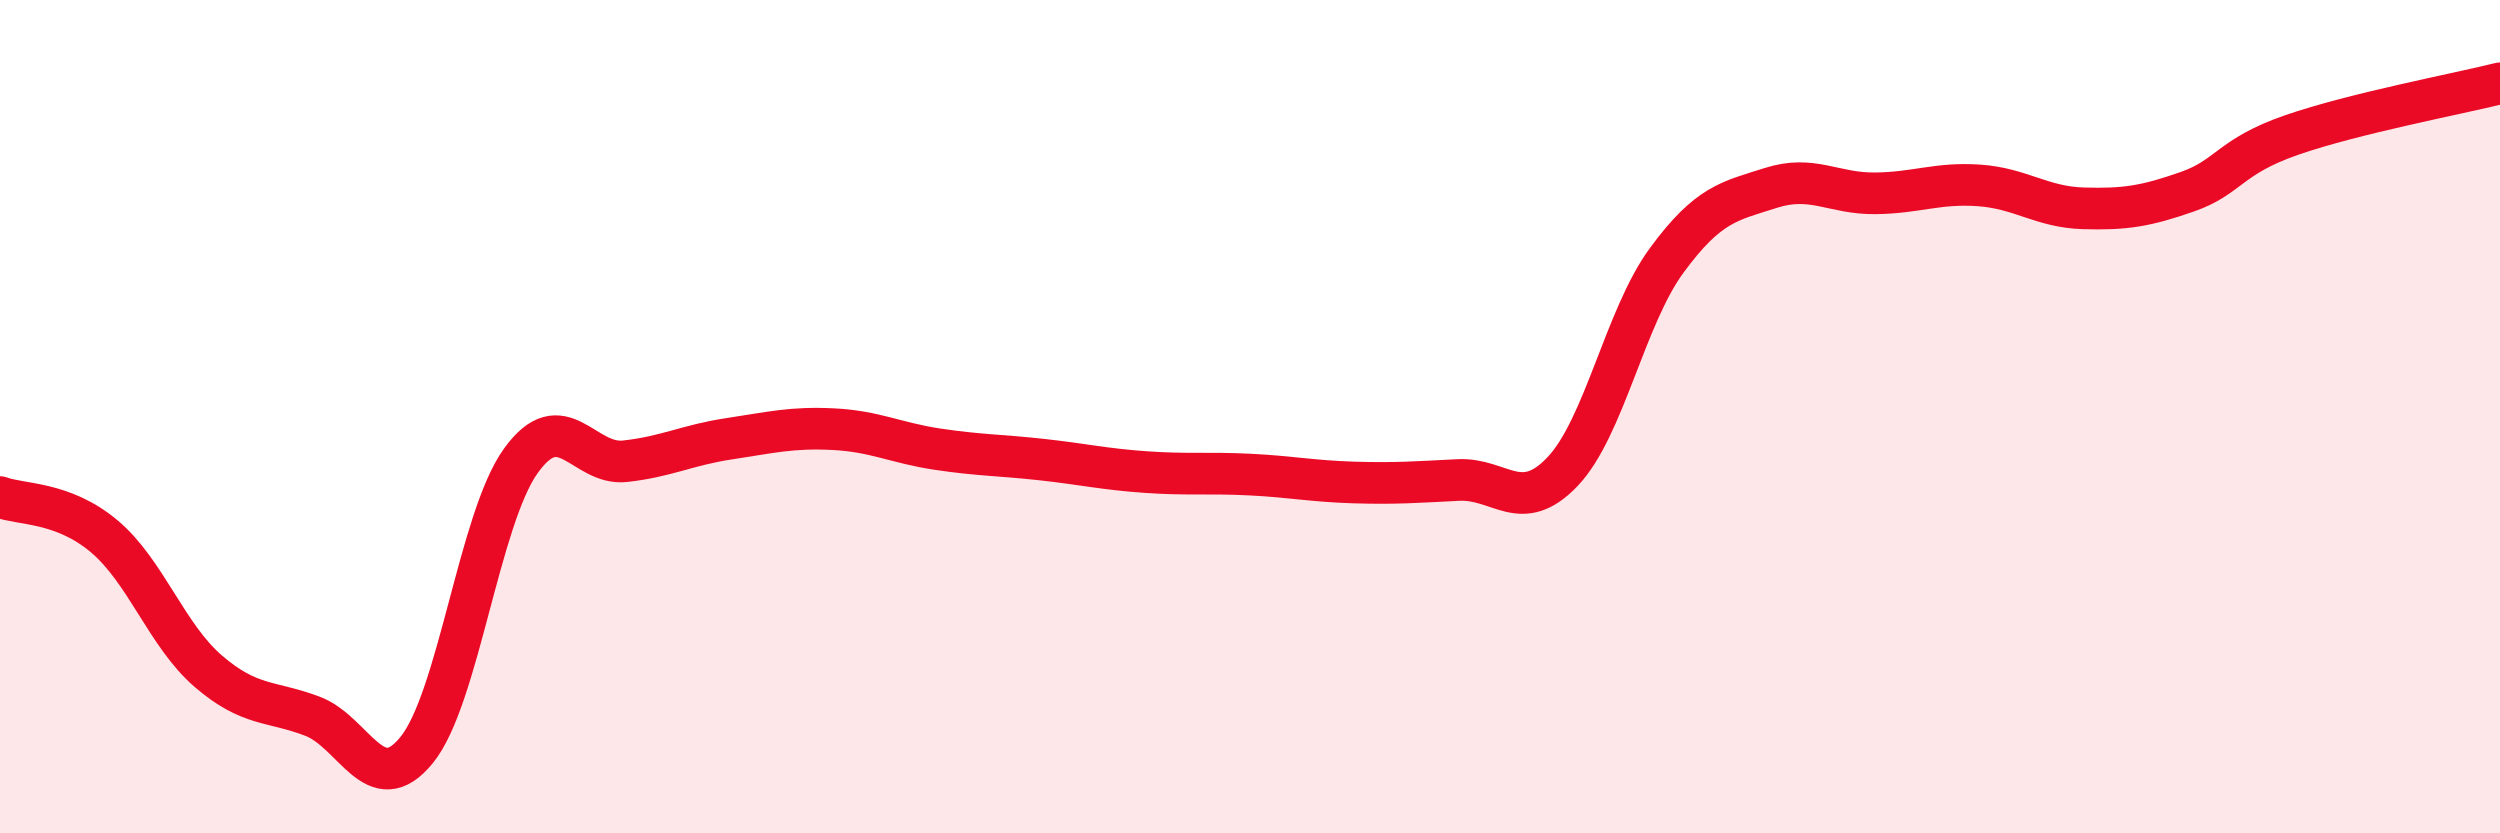
    <svg width="60" height="20" viewBox="0 0 60 20" xmlns="http://www.w3.org/2000/svg">
      <path
        d="M 0,11.93 C 0.5,12.12 1.5,12.03 2.5,12.87 C 3.5,13.71 4,15.25 5,16.11 C 6,16.97 6.5,16.81 7.5,17.19 C 8.5,17.57 9,19.23 10,18 C 11,16.77 11.5,12.45 12.5,11.06 C 13.5,9.67 14,11.18 15,11.07 C 16,10.96 16.5,10.68 17.5,10.53 C 18.5,10.38 19,10.25 20,10.3 C 21,10.35 21.5,10.63 22.5,10.78 C 23.5,10.93 24,10.92 25,11.03 C 26,11.14 26.5,11.26 27.5,11.33 C 28.5,11.4 29,11.34 30,11.39 C 31,11.44 31.5,11.55 32.5,11.58 C 33.5,11.61 34,11.57 35,11.52 C 36,11.47 36.5,12.37 37.5,11.32 C 38.5,10.27 39,7.61 40,6.25 C 41,4.89 41.5,4.83 42.5,4.51 C 43.5,4.19 44,4.65 45,4.64 C 46,4.63 46.5,4.38 47.5,4.45 C 48.5,4.52 49,4.97 50,5 C 51,5.03 51.5,4.95 52.5,4.6 C 53.5,4.25 53.5,3.76 55,3.24 C 56.5,2.72 59,2.25 60,2L60 20L0 20Z"
        fill="#EB0A25"
        opacity="0.1"
        stroke-linecap="round"
        stroke-linejoin="round"
      />
      <path
        d="M 0,11.93 C 0.5,12.12 1.5,12.03 2.5,12.87 C 3.5,13.71 4,15.25 5,16.11 C 6,16.97 6.5,16.81 7.5,17.19 C 8.5,17.57 9,19.23 10,18 C 11,16.77 11.5,12.45 12.5,11.06 C 13.5,9.67 14,11.18 15,11.07 C 16,10.96 16.5,10.68 17.5,10.53 C 18.5,10.38 19,10.25 20,10.3 C 21,10.35 21.5,10.63 22.5,10.78 C 23.5,10.93 24,10.92 25,11.03 C 26,11.14 26.5,11.26 27.5,11.33 C 28.5,11.4 29,11.34 30,11.39 C 31,11.44 31.5,11.55 32.5,11.58 C 33.5,11.61 34,11.57 35,11.52 C 36,11.47 36.5,12.37 37.5,11.32 C 38.5,10.27 39,7.61 40,6.25 C 41,4.89 41.5,4.83 42.5,4.51 C 43.5,4.19 44,4.65 45,4.64 C 46,4.63 46.5,4.38 47.5,4.45 C 48.5,4.52 49,4.97 50,5 C 51,5.03 51.5,4.95 52.5,4.6 C 53.5,4.25 53.5,3.76 55,3.24 C 56.5,2.72 59,2.25 60,2"
        stroke="#EB0A25"
        stroke-width="1"
        fill="none"
        stroke-linecap="round"
        stroke-linejoin="round"
      />
    </svg>
  